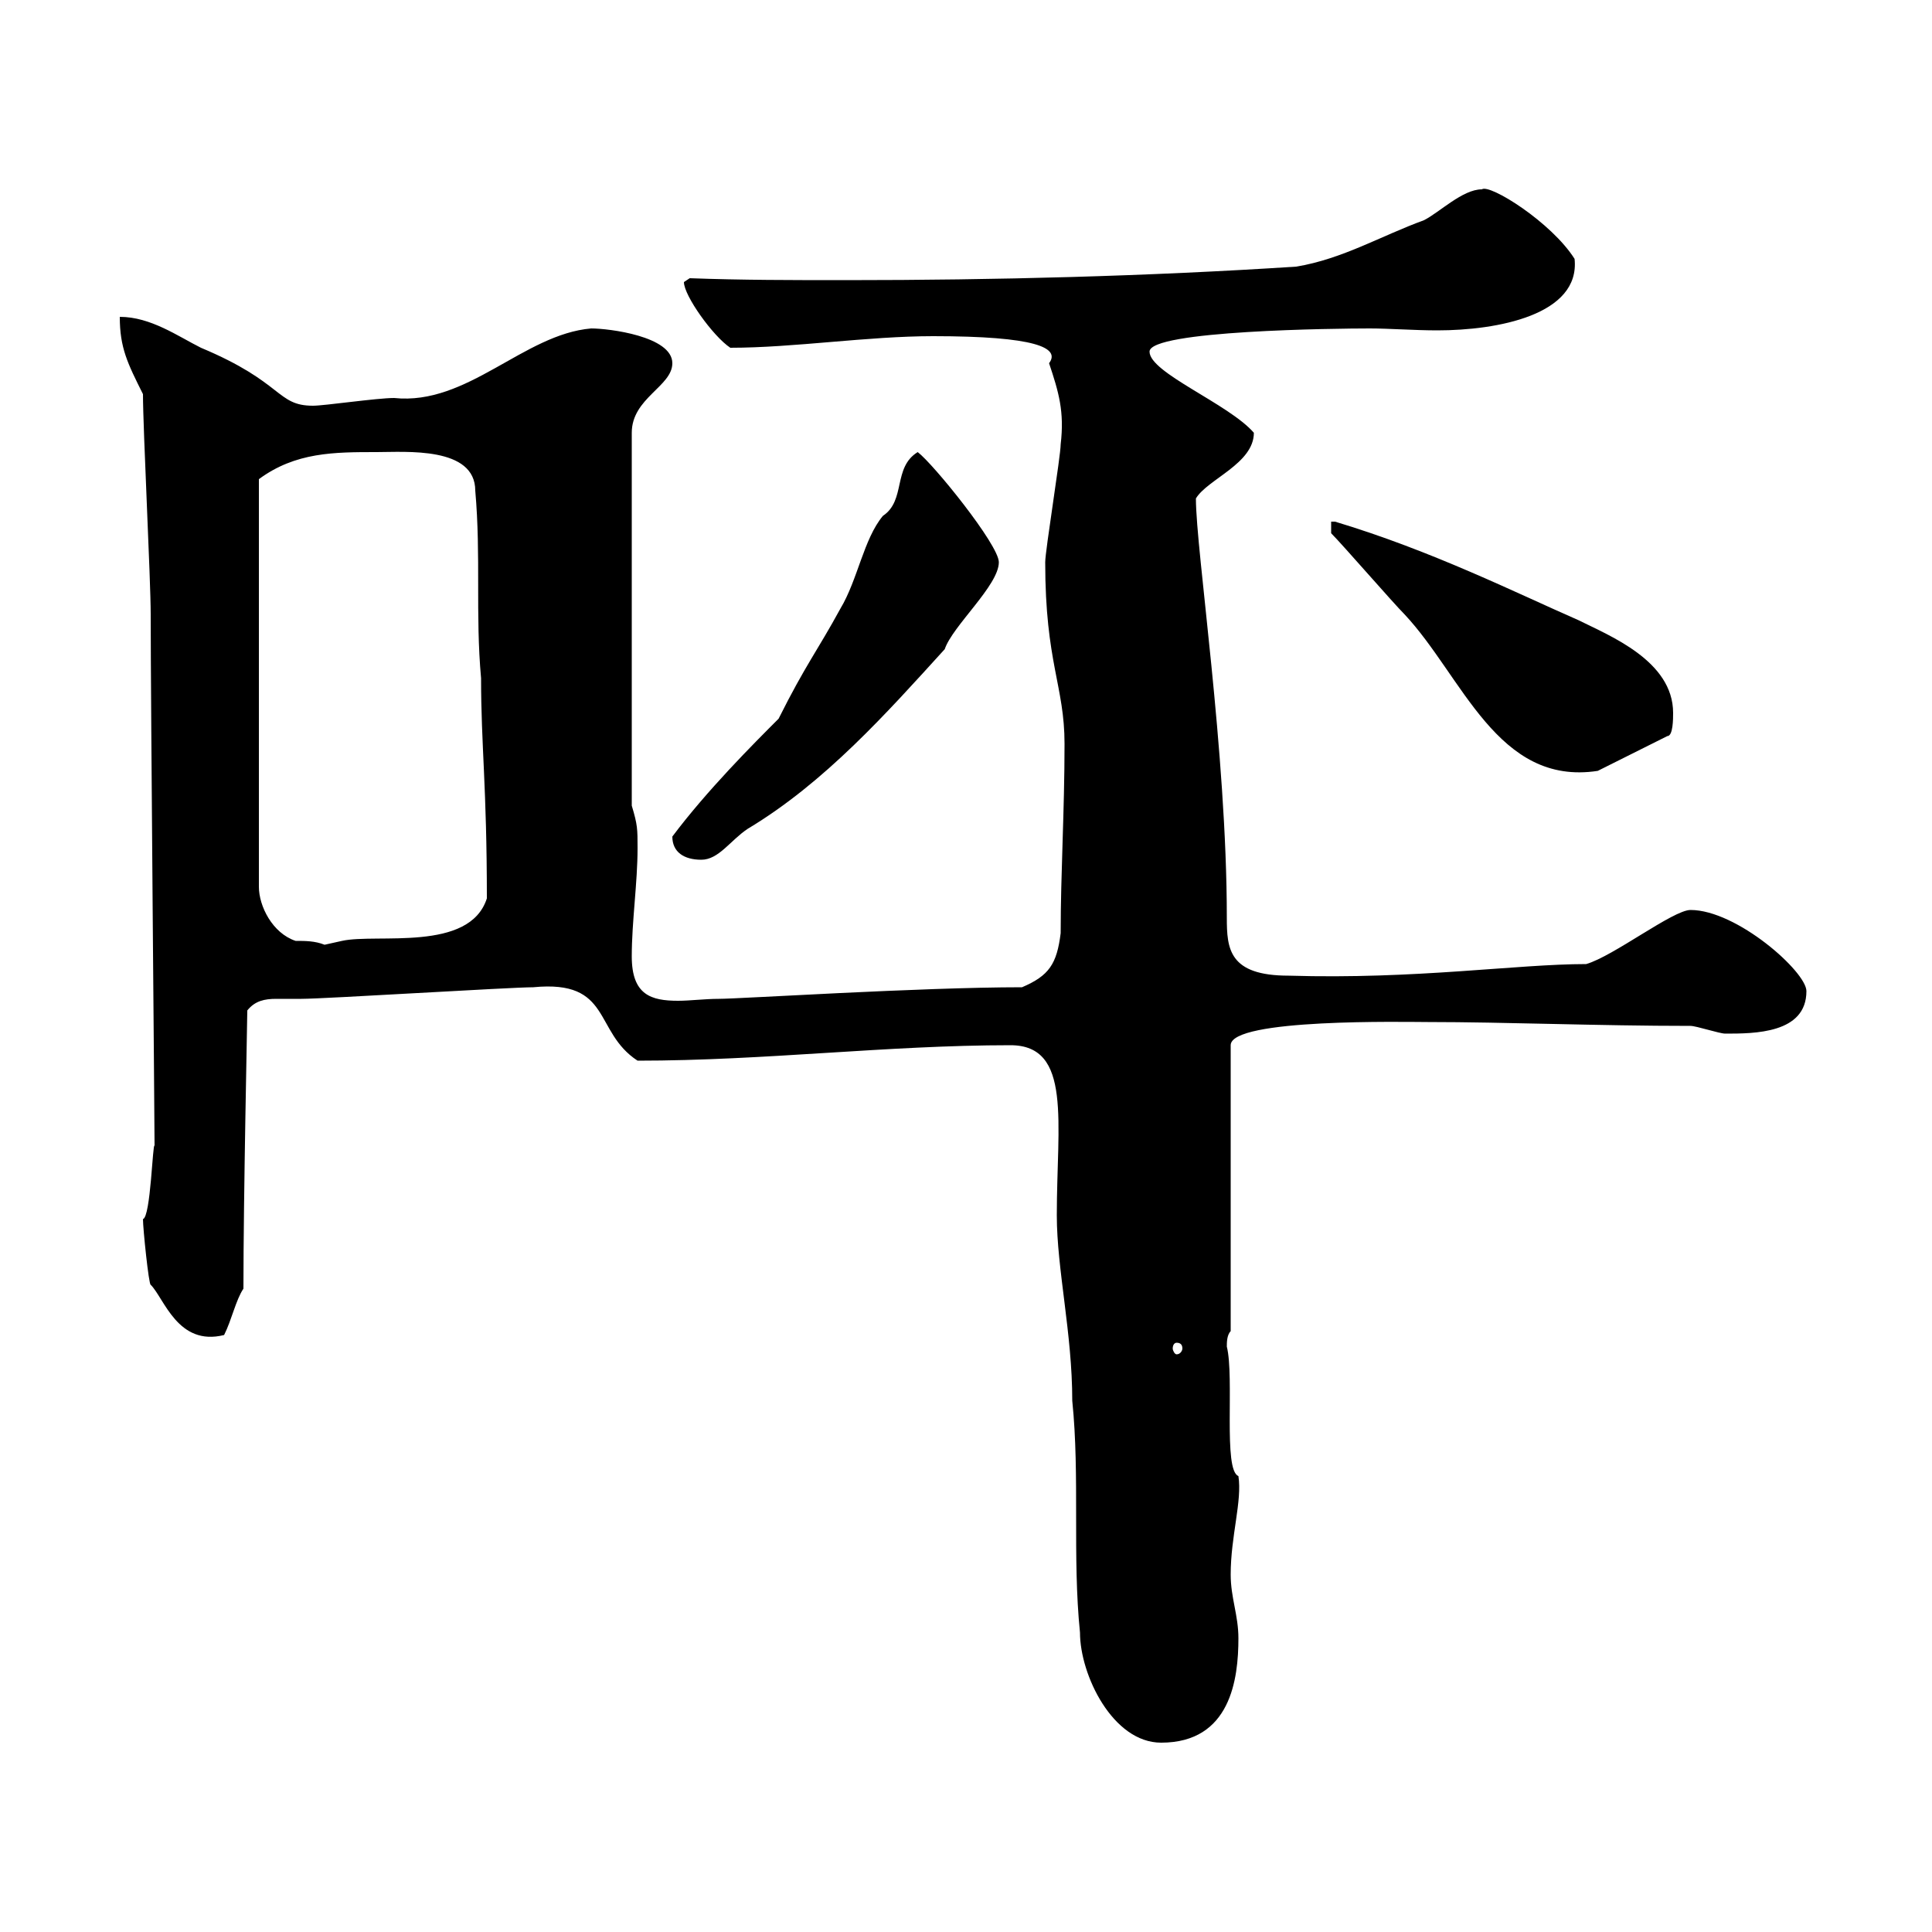 <svg xmlns="http://www.w3.org/2000/svg" xmlns:xlink="http://www.w3.org/1999/xlink" width="300" height="300"><path d="M156.90 162.30C166.50 162.30 164.10 174.30 164.10 188.70C164.10 197.10 166.50 207 166.50 217.50C167.70 229.20 166.50 241.80 167.70 253.50C167.70 260.10 172.80 270.60 180.30 270.60C191.10 270.60 192.30 260.70 192.30 254.40C192.30 250.80 191.10 248.10 191.10 244.50C191.10 238.50 192.90 233.10 192.30 229.20C189.90 228.30 191.70 213.90 190.50 209.10C190.50 208.50 190.50 207.30 191.10 206.70L191.10 162.30C191.10 158.10 218.40 158.70 221.70 158.70C233.70 158.70 248.10 159.30 262.50 159.30C263.40 159.30 267 160.50 267.90 160.50C272.40 160.50 280.50 160.50 280.50 153.90C280.50 150.90 269.70 141.30 262.50 141.30C259.80 141.30 250.50 148.50 246.30 149.70C235.50 149.70 219.90 152.10 200.10 151.50C190.80 151.50 190.50 147.30 190.50 142.50C190.50 116.70 185.70 85.50 185.70 77.40C187.50 74.40 194.70 72 194.70 67.20C190.80 62.70 178.50 57.90 178.50 54.60C178.50 51.30 207.60 51 212.70 51C215.70 51 219.60 51.30 223.20 51.30C232.50 51.30 245.40 48.90 244.50 40.20C240.90 34.50 231.30 28.50 230.10 29.40C227.10 29.40 223.50 33 221.10 34.20C214.50 36.60 208.50 40.20 201.30 41.40C178.20 42.90 154.50 43.50 131.40 43.50C123 43.50 115.20 43.50 107.10 43.20C107.10 43.20 106.20 43.80 106.20 43.80C106.20 45.90 110.70 52.20 113.40 54C123.30 54 134.70 52.20 144.90 52.20C160.80 52.20 164.70 54 162.90 56.40C164.40 60.90 165.30 63.90 164.70 69C164.70 70.80 162.30 85.50 162.30 87.30C162.30 102.90 165.30 106.50 165.30 115.50C165.30 126 164.70 135.60 164.70 144.90C164.10 149.70 162.90 151.50 158.70 153.30C142.80 153.30 114.90 155.10 111.60 155.10C109.50 155.10 107.10 155.40 105.30 155.40C101.10 155.40 98.10 154.50 98.10 148.50C98.10 143.10 99 137.10 99 131.70C99 128.70 99 128.10 98.10 125.10L98.10 67.20C98.10 61.80 104.40 60 104.40 56.40C104.40 52.20 94.50 51 91.80 51C81.30 51.90 72.60 63 61.20 61.80C58.50 61.80 50.40 63 48.60 63C42.90 63 44.10 59.40 31.20 54C27.60 52.20 23.40 49.20 18.60 49.20C18.60 54 19.80 56.40 22.20 61.20C22.20 66.60 23.40 90 23.40 95.40C23.40 108.90 24 174.60 24 177.90C23.70 177.30 23.40 189 22.20 189.30C22.20 190.80 23.10 199.50 23.40 199.50C25.50 201.60 27.60 209.10 34.80 207.30C36 204.90 36.60 201.90 37.80 200.10C37.80 185.70 38.40 158.40 38.40 156.90C39.60 155.40 41.10 155.10 42.90 155.10C44.10 155.10 45.60 155.10 46.80 155.10C50.40 155.10 79.20 153.30 82.80 153.30C95.10 152.10 92.10 160.20 99 164.70C118.80 164.70 137.70 162.30 156.90 162.30ZM182.70 208.50C183.30 208.50 183.60 208.80 183.60 209.40C183.60 209.70 183.30 210.30 182.70 210.30C182.40 210.30 182.10 209.70 182.10 209.40C182.10 208.80 182.40 208.50 182.70 208.50ZM58.50 70.20C63 70.20 73.80 69.30 73.80 76.20C74.70 86.40 73.80 95.40 74.70 105.30C74.70 115.80 75.60 122.10 75.60 139.50C72.90 147.90 58.50 144.90 53.10 146.10C53.10 146.10 50.40 146.70 50.40 146.70C48.90 146.10 47.40 146.10 45.90 146.10C42.30 144.90 40.20 140.70 40.20 137.70L40.20 74.40C45.90 70.20 51.90 70.20 58.50 70.20ZM104.40 129.90C104.40 132.30 106.20 133.50 108.90 133.50C111.60 133.50 113.40 130.50 116.10 128.70C128.10 121.50 137.70 110.70 146.70 100.80C147.90 97.20 155.10 90.90 155.10 87.30C155.10 84.60 144.90 72 142.50 70.20C138.60 72.60 140.70 77.70 137.10 80.10C134.10 83.70 133.20 90 130.50 94.50C126.90 101.10 125.10 103.20 120.90 111.60C117 115.50 109.80 122.70 104.40 129.90ZM206.70 82.80C208.50 84.60 216.30 93.60 218.10 95.40C227.10 105 232.50 122.10 248.10 119.70L258.90 114.30C259.80 114.30 259.80 111.60 259.80 110.70C259.80 102.60 249.90 98.70 245.10 96.30C235.50 92.10 222.30 85.50 207.30 81L206.70 81Z"/></svg>